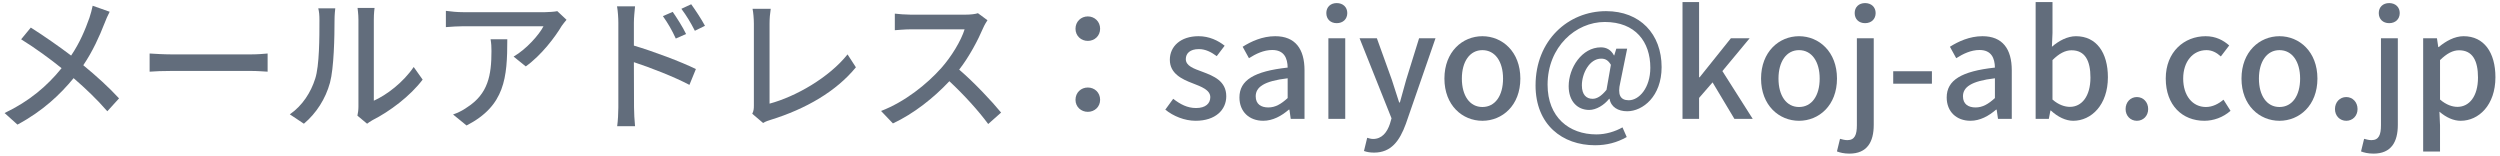 <?xml version="1.0" encoding="UTF-8"?>
<svg xmlns="http://www.w3.org/2000/svg" version="1.1" viewBox="0 0 273 17" width="273px" height="17px" preserveAspectRatio="xMinYMid">
  <defs>
    <style>
      .cls-1 {
        fill: #626d7c;
        stroke-width: 0px;
      }
    </style>
  </defs>
  <path class="cls-1" d="M11.399,2.578c-.512,1.329-1.281,3.042-2.305,4.546,1.425,1.168,2.801,2.417,3.906,3.618l-1.281,1.408c-1.152-1.328-2.353-2.465-3.681-3.617-1.457,1.777-3.377,3.602-6.131,5.074l-1.408-1.264c2.721-1.297,4.658-2.961,6.226-4.898-1.168-.944-2.833-2.177-4.417-3.153l1.056-1.281c1.345.849,3.122,2.081,4.402,3.057.944-1.392,1.537-2.817,2.001-4.129.128-.352.272-.928.352-1.312l1.857.656c-.176.32-.448.944-.576,1.296Z"/>
  <path class="cls-1" d="M18.723,5.939h8.708c.769,0,1.393-.064,1.793-.096v1.984c-.353-.016-1.088-.08-1.793-.08h-8.708c-.88,0-1.841.032-2.385.08v-1.984c.528.032,1.521.096,2.385.096Z"/>
  <path class="cls-1" d="M34.419,8.596c.464-1.425.464-4.546.464-6.387,0-.544-.032-.928-.128-1.296h1.856c-.016.128-.08.72-.08,1.28,0,1.825-.064,5.234-.496,6.835-.48,1.761-1.488,3.33-2.849,4.482l-1.537-1.024c1.393-.96,2.305-2.417,2.769-3.89ZM39.141,11.622V2.146c0-.656-.096-1.185-.096-1.28h1.857c-.016.096-.08.624-.08,1.28v8.852c1.393-.624,3.201-1.985,4.354-3.682l.977,1.377c-1.36,1.809-3.618,3.489-5.458,4.417-.288.16-.48.304-.608.4l-1.057-.88c.064-.272.112-.64.112-1.008Z"/>
  <path class="cls-1" d="M61.335,2.834c-.688,1.168-2.209,3.201-3.921,4.417l-1.329-1.072c1.409-.816,2.801-2.401,3.265-3.313h-8.771c-.64,0-1.2.048-1.889.096v-1.777c.592.08,1.249.144,1.889.144h8.948c.352,0,1.072-.048,1.329-.112l1.008.944c-.144.176-.4.48-.528.672ZM50.947,13.702l-1.473-1.2c.464-.16,1.024-.417,1.537-.785,2.289-1.473,2.657-3.489,2.657-6.146,0-.432-.016-.816-.096-1.28h1.825c0,4.178-.24,7.251-4.45,9.412Z"/>
  <path class="cls-1" d="M67.523,2.482c0-.513-.048-1.265-.144-1.793h1.969c-.048.528-.128,1.216-.128,1.793v2.497c2.113.625,5.186,1.777,6.771,2.561l-.705,1.729c-1.697-.896-4.306-1.905-6.066-2.481.016,2.208.016,4.417.016,4.946,0,.496.048,1.473.112,2.049h-1.953c.08-.56.128-1.44.128-2.049V2.482ZM74.918,3.714l-1.121.496c-.416-.913-.864-1.681-1.408-2.449l1.072-.464c.432.624,1.104,1.665,1.457,2.417ZM76.983,2.818l-1.104.544c-.464-.912-.912-1.648-1.473-2.401l1.073-.496c.432.592,1.12,1.633,1.504,2.353Z"/>
  <path class="cls-1" d="M82.323,11.525V2.578c0-.512-.064-1.249-.144-1.617h1.985c-.08.497-.128,1.073-.128,1.601v8.756c2.865-.769,6.499-2.849,8.516-5.378l.912,1.409c-2.128,2.609-5.442,4.546-9.332,5.746-.192.064-.496.144-.8.336l-1.185-1.008c.16-.32.176-.561.176-.896Z"/>
  <path class="cls-1" d="M107.367,3.042c-.56,1.312-1.504,3.121-2.625,4.562,1.648,1.408,3.585,3.473,4.578,4.689l-1.408,1.249c-1.057-1.44-2.657-3.201-4.242-4.674-1.713,1.825-3.874,3.538-6.163,4.61l-1.296-1.36c2.593-.993,4.994-2.913,6.579-4.69,1.088-1.216,2.161-2.977,2.545-4.226h-5.875c-.624,0-1.489.08-1.745.096v-1.809c.32.048,1.249.112,1.745.112h5.938c.592,0,1.121-.064,1.393-.16l1.041.768c-.112.16-.352.561-.464.833Z"/>
  <path class="cls-1" d="M117.444,3.138c0-.785.608-1.345,1.345-1.345s1.344.56,1.344,1.345-.608,1.328-1.344,1.328-1.345-.544-1.345-1.328ZM117.444,10.901c0-.8.608-1.344,1.345-1.344s1.344.544,1.344,1.344c0,.769-.608,1.312-1.344,1.312s-1.345-.544-1.345-1.312Z"/>
  <path class="cls-1" d="M127.25,11.974l.864-1.185c.784.608,1.553,1.008,2.497,1.008,1.056,0,1.553-.512,1.553-1.185,0-.8-.993-1.152-1.937-1.521-1.185-.448-2.481-1.072-2.481-2.561,0-1.473,1.185-2.577,3.137-2.577,1.168,0,2.145.48,2.849,1.041l-.864,1.137c-.608-.448-1.232-.769-1.953-.769-.977,0-1.425.48-1.425,1.088,0,.752.864,1.041,1.825,1.393,1.232.464,2.593,1.008,2.593,2.673,0,1.473-1.168,2.673-3.346,2.673-1.216,0-2.449-.512-3.313-1.216Z"/>
  <path class="cls-1" d="M135.346,10.645c0-1.889,1.601-2.865,5.266-3.265-.016-1.024-.384-1.921-1.681-1.921-.928,0-1.793.416-2.545.896l-.688-1.249c.913-.576,2.145-1.153,3.554-1.153,2.193,0,3.201,1.393,3.201,3.729v5.298h-1.505l-.144-1.008h-.064c-.8.688-1.745,1.216-2.801,1.216-1.521,0-2.593-.992-2.593-2.545ZM140.612,10.709v-2.161c-2.609.304-3.489.976-3.489,1.969,0,.864.592,1.216,1.376,1.216.768,0,1.393-.368,2.113-1.024Z"/>
  <path class="cls-1" d="M144.834,1.425c0-.656.464-1.088,1.136-1.088s1.153.432,1.153,1.088c0,.672-.48,1.104-1.153,1.104s-1.136-.432-1.136-1.104ZM145.059,4.178h1.841v8.804h-1.841V4.178Z"/>
  <path class="cls-1" d="M148.946,16.487l.352-1.44c.16.048.416.128.64.128.96,0,1.521-.704,1.841-1.648l.176-.608-3.489-8.74h1.889l1.633,4.53c.256.785.528,1.665.8,2.481h.08c.224-.8.464-1.681.688-2.481l1.408-4.53h1.793l-3.233,9.332c-.688,1.889-1.617,3.153-3.473,3.153-.448,0-.801-.064-1.104-.176Z"/>
  <path class="cls-1" d="M157.73,8.58c0-2.929,1.969-4.626,4.146-4.626s4.146,1.697,4.146,4.626-1.969,4.61-4.146,4.61-4.146-1.681-4.146-4.61ZM164.133,8.58c0-1.856-.864-3.105-2.257-3.105-1.376,0-2.241,1.249-2.241,3.105,0,1.873.865,3.105,2.241,3.105,1.393,0,2.257-1.232,2.257-3.105Z"/>
  <path class="cls-1" d="M167.683,9.316c0-4.898,3.553-8.099,7.699-8.099,3.713,0,6.066,2.497,6.066,6.114,0,3.186-2.049,4.818-3.762,4.818-.992,0-1.777-.464-1.921-1.36h-.048c-.544.688-1.409,1.216-2.177,1.216-1.281,0-2.241-.944-2.241-2.593,0-2.001,1.441-4.242,3.521-4.242.608,0,1.104.272,1.425.88h.032l.224-.736h1.185l-.752,3.697c-.32,1.329,0,1.937.929,1.937,1.12,0,2.353-1.345,2.353-3.554,0-2.817-1.616-4.994-4.978-4.994-3.153,0-6.242,2.705-6.242,6.851,0,3.538,2.337,5.426,5.33,5.426,1.041,0,2.065-.32,2.849-.769l.464,1.057c-1.073.608-2.193.896-3.458.896-3.553,0-6.499-2.225-6.499-6.547ZM175.43,9.812l.48-2.737c-.288-.48-.592-.672-1.056-.672-1.297,0-2.113,1.633-2.113,2.913,0,1.041.496,1.473,1.168,1.473.464,0,.944-.272,1.521-.977Z"/>
  <path class="cls-1" d="M183.73.225h1.809v8.211h.064l3.41-4.258h2.049l-2.978,3.585,3.313,5.218h-2l-2.385-3.986-1.473,1.697v2.289h-1.809V.225Z"/>
  <path class="cls-1" d="M192.307,8.58c0-2.929,1.969-4.626,4.146-4.626s4.146,1.697,4.146,4.626-1.969,4.61-4.146,4.61-4.146-1.681-4.146-4.61ZM198.709,8.58c0-1.856-.864-3.105-2.257-3.105-1.376,0-2.241,1.249-2.241,3.105,0,1.873.865,3.105,2.241,3.105,1.393,0,2.257-1.232,2.257-3.105Z"/>
  <path class="cls-1" d="M200.594,16.535l.336-1.376c.24.064.512.144.8.144.816,0,1.041-.592,1.041-1.632V4.178h1.841v9.46c0,1.841-.705,3.137-2.657,3.137-.592,0-1.041-.112-1.361-.24ZM202.531,1.425c0-.656.464-1.088,1.136-1.088s1.153.432,1.153,1.088c0,.672-.48,1.104-1.153,1.104s-1.136-.432-1.136-1.104Z"/>
  <path class="cls-1" d="M206.739,7.78h4.226v1.36h-4.226v-1.36Z"/>
  <path class="cls-1" d="M212.579,10.645c0-1.889,1.601-2.865,5.266-3.265-.016-1.024-.384-1.921-1.681-1.921-.928,0-1.793.416-2.545.896l-.688-1.249c.913-.576,2.145-1.153,3.554-1.153,2.193,0,3.201,1.393,3.201,3.729v5.298h-1.505l-.144-1.008h-.064c-.8.688-1.745,1.216-2.801,1.216-1.521,0-2.593-.992-2.593-2.545ZM217.845,10.709v-2.161c-2.609.304-3.489.976-3.489,1.969,0,.864.592,1.216,1.376,1.216.768,0,1.393-.368,2.113-1.024Z"/>
  <path class="cls-1" d="M223.956,12.069h-.048l-.176.913h-1.44V.225h1.841v3.377l-.064,1.505c.752-.656,1.697-1.153,2.625-1.153,2.225,0,3.489,1.777,3.489,4.482,0,3.025-1.809,4.754-3.793,4.754-.8,0-1.681-.416-2.433-1.121ZM228.277,8.468c0-1.841-.592-2.978-2.065-2.978-.688,0-1.36.353-2.081,1.073v4.306c.672.592,1.36.8,1.905.8,1.28,0,2.241-1.137,2.241-3.201Z"/>
  <path class="cls-1" d="M232.115,11.91c0-.769.544-1.312,1.232-1.312s1.233.544,1.233,1.312c0,.752-.544,1.28-1.233,1.28s-1.232-.528-1.232-1.28Z"/>
  <path class="cls-1" d="M236.499,8.58c0-2.929,2.033-4.626,4.354-4.626,1.121,0,1.937.448,2.577,1.009l-.913,1.2c-.48-.432-.976-.688-1.568-.688-1.489,0-2.545,1.249-2.545,3.105,0,1.873,1.024,3.105,2.481,3.105.736,0,1.393-.352,1.92-.8l.769,1.216c-.816.72-1.857,1.088-2.865,1.088-2.385,0-4.209-1.681-4.209-4.61Z"/>
  <path class="cls-1" d="M244.771,8.58c0-2.929,1.969-4.626,4.146-4.626s4.146,1.697,4.146,4.626-1.969,4.61-4.146,4.61-4.146-1.681-4.146-4.61ZM251.173,8.58c0-1.856-.864-3.105-2.257-3.105-1.376,0-2.241,1.249-2.241,3.105,0,1.873.865,3.105,2.241,3.105,1.393,0,2.257-1.232,2.257-3.105Z"/>
  <path class="cls-1" d="M254.979,11.91c0-.769.544-1.312,1.232-1.312s1.233.544,1.233,1.312c0,.752-.544,1.28-1.233,1.28s-1.232-.528-1.232-1.28Z"/>
  <path class="cls-1" d="M257.825,16.535l.336-1.376c.24.064.512.144.8.144.816,0,1.041-.592,1.041-1.632V4.178h1.841v9.46c0,1.841-.705,3.137-2.657,3.137-.592,0-1.041-.112-1.361-.24ZM259.762,1.425c0-.656.464-1.088,1.136-1.088s1.153.432,1.153,1.088c0,.672-.48,1.104-1.153,1.104s-1.136-.432-1.136-1.104Z"/>
  <path class="cls-1" d="M264.61,4.178h1.504l.144.96h.048c.768-.64,1.729-1.185,2.721-1.185,2.225,0,3.473,1.777,3.473,4.482,0,3.025-1.809,4.754-3.793,4.754-.784,0-1.569-.352-2.321-.992l.064,1.504v2.849h-1.841V4.178ZM270.597,8.468c0-1.841-.592-2.978-2.065-2.978-.688,0-1.344.353-2.081,1.073v4.306c.688.592,1.36.8,1.905.8,1.28,0,2.241-1.137,2.241-3.201Z"/>
</svg>